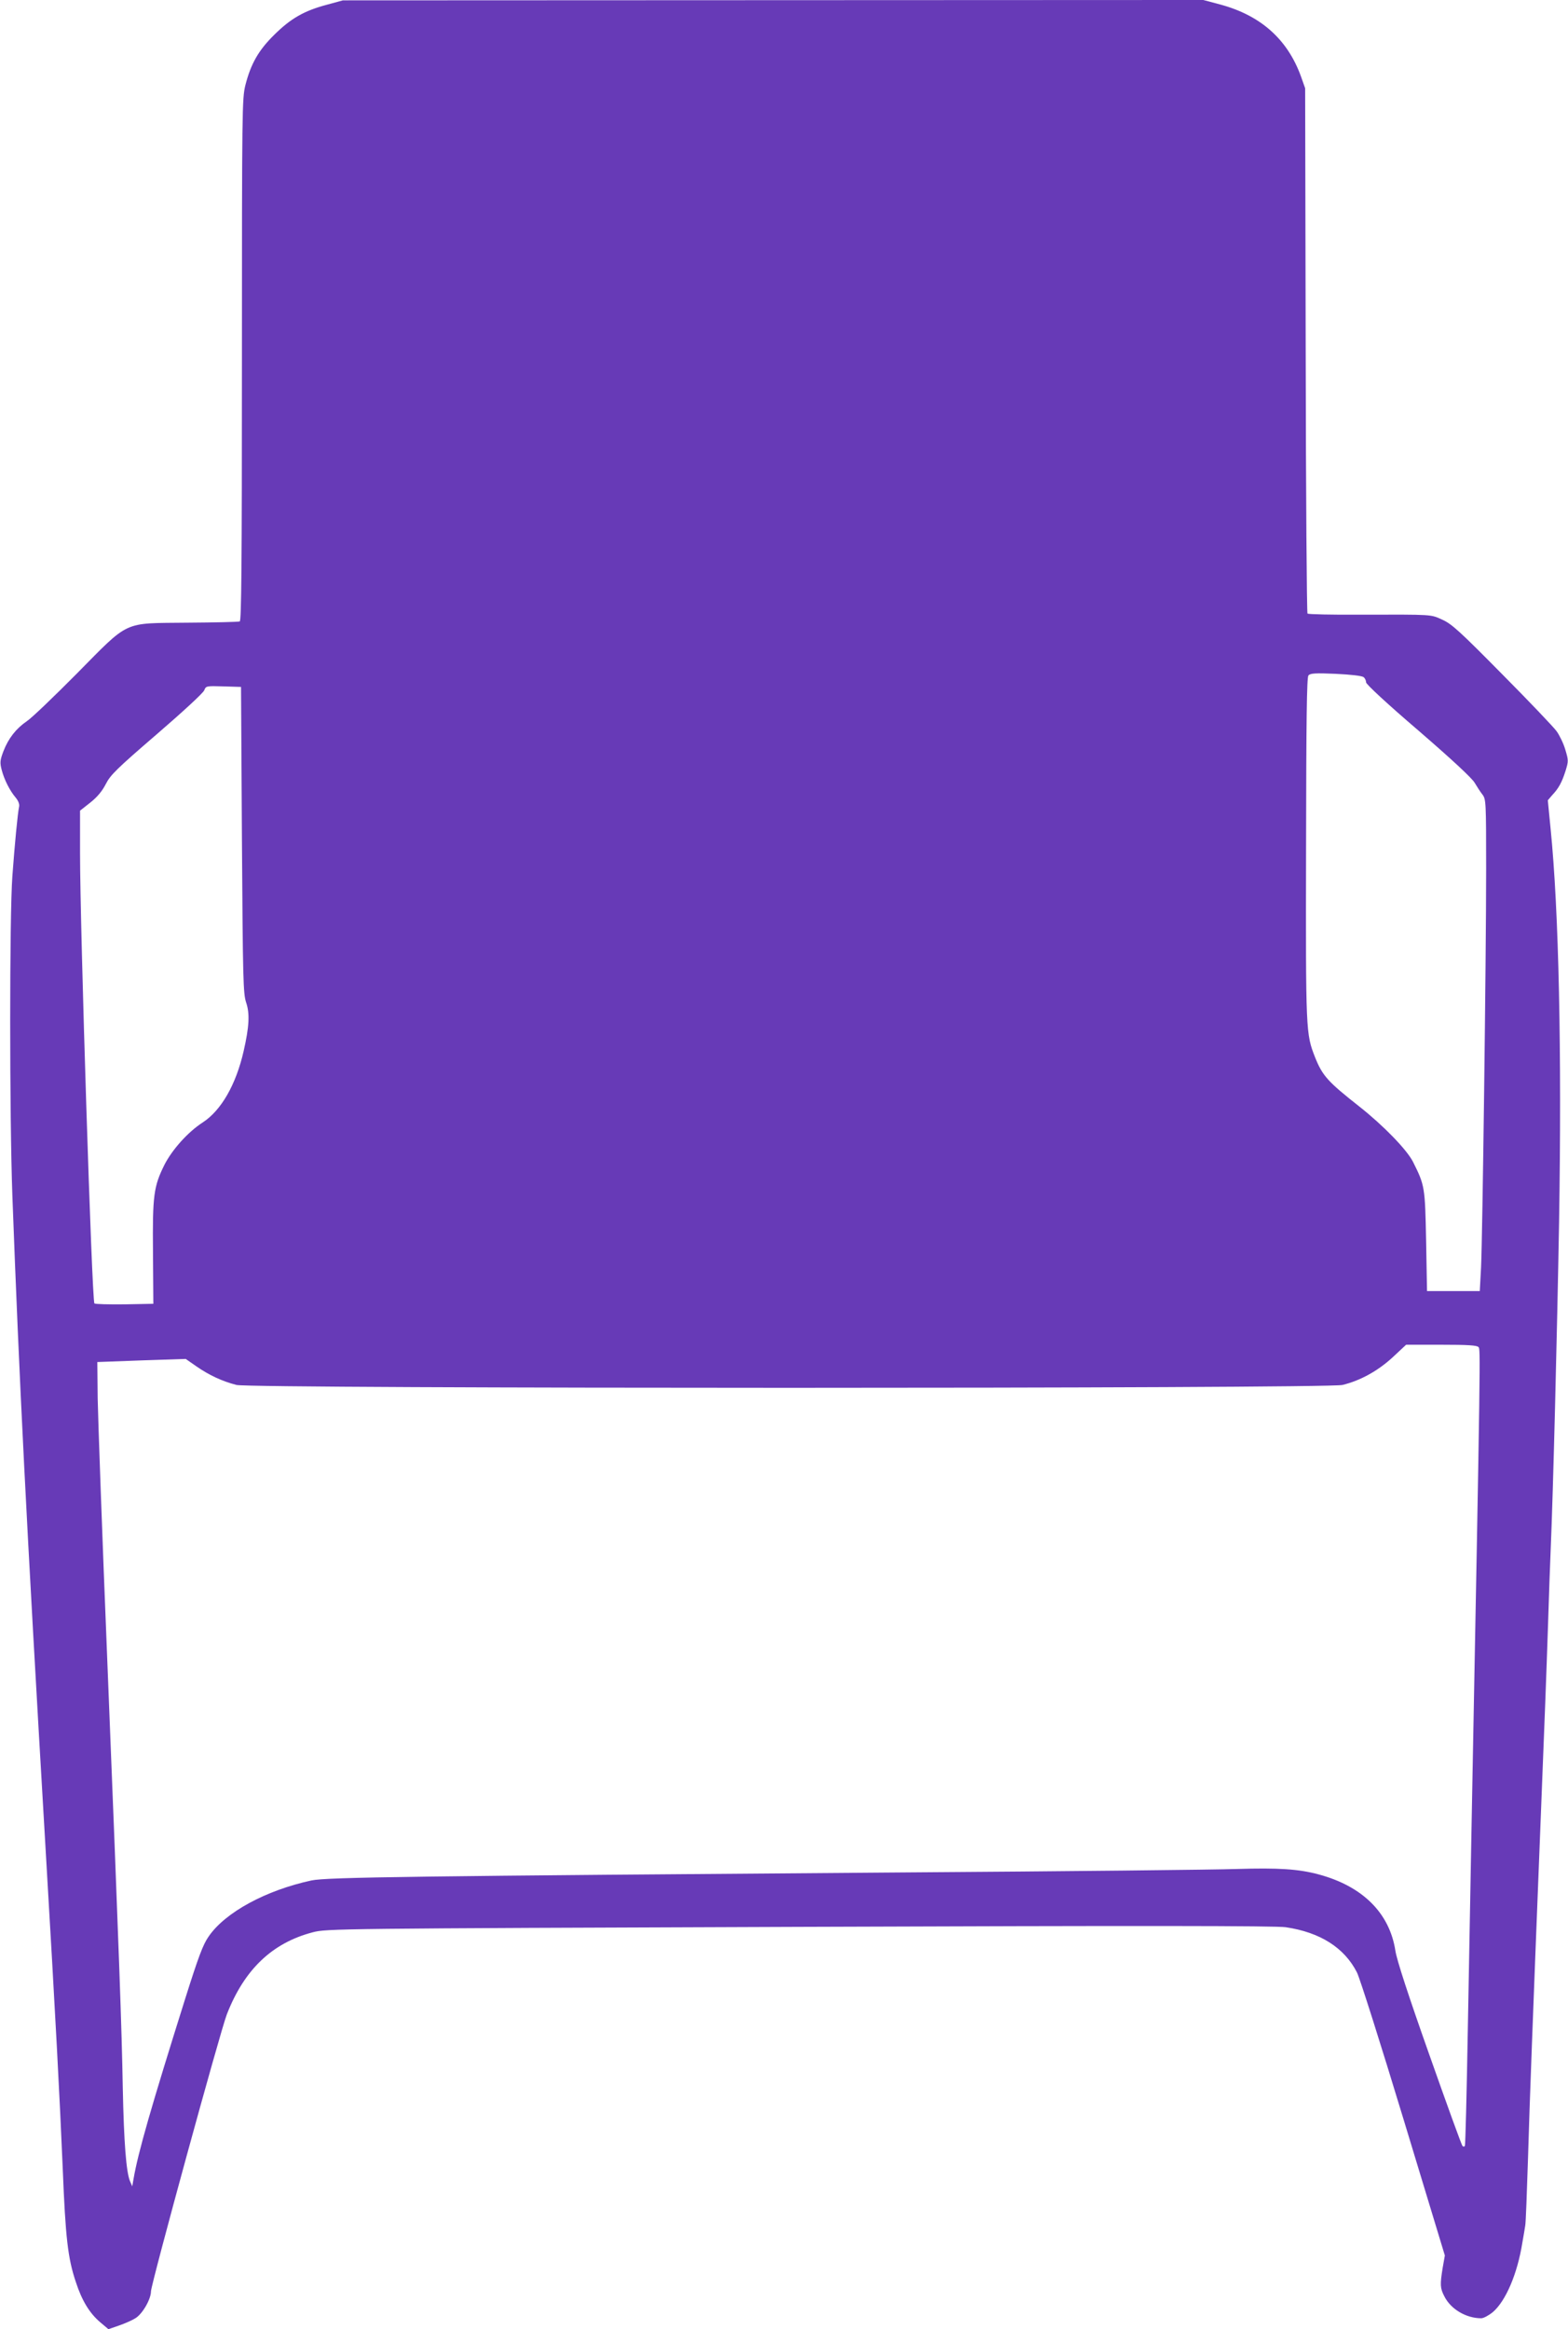 <?xml version="1.0" standalone="no"?>
<!DOCTYPE svg PUBLIC "-//W3C//DTD SVG 20010904//EN"
 "http://www.w3.org/TR/2001/REC-SVG-20010904/DTD/svg10.dtd">
<svg version="1.0" xmlns="http://www.w3.org/2000/svg"
 width="862pt" height="1280pt" viewBox="0 0 862 1280"
 preserveAspectRatio="xMidYMid meet">
<g transform="translate(0,1280) scale(0.1,-0.1)"
fill="#673ab7" stroke="none">
<path d="M1797 12774 c-125 -33 -199 -76 -288 -164 -87 -85 -130 -160 -160
-278 -18 -73 -19 -125 -19 -1509 0 -1138 -3 -1435 -12 -1438 -7 -3 -137 -6
-288 -7 -359 -4 -314 17 -610 -282 -124 -125 -246 -242 -272 -259 -60 -41
-102 -95 -129 -165 -19 -50 -20 -63 -10 -102 14 -54 44 -114 77 -153 15 -18
22 -37 19 -50 -8 -37 -24 -205 -37 -382 -16 -219 -16 -1314 0 -1755 38 -1021
75 -1760 182 -3580 58 -983 78 -1371 95 -1770 15 -376 28 -491 72 -621 33
-102 76 -172 134 -221 l45 -38 58 20 c32 11 73 29 90 40 39 23 86 105 86 148
0 38 382 1433 417 1522 96 247 250 393 472 451 75 20 123 21 2676 30 1869 7
2621 6 2673 -2 190 -28 323 -113 392 -249 16 -32 131 -395 256 -807 l227 -748
-12 -68 c-15 -92 -14 -112 9 -156 35 -71 120 -121 203 -121 13 0 42 16 64 34
71 61 135 211 162 381 7 39 14 81 16 95 3 14 9 178 15 365 9 314 27 783 65
1745 29 728 35 888 45 1185 5 165 12 356 15 425 13 297 35 1176 46 1796 15
936 -1 1708 -47 2163 l-15 153 23 27 c37 39 54 71 74 133 17 55 17 59 -1 119
-10 34 -32 79 -48 101 -16 22 -150 163 -299 313 -232 235 -277 276 -328 299
-66 30 -47 29 -450 28 -157 -1 -288 2 -292 6 -4 4 -9 656 -10 1447 l-3 1440
-23 65 c-74 204 -221 335 -443 395 l-94 25 -2365 -1 -2365 -1 -88 -24z m5699
-3695 c8 -6 14 -19 14 -29 0 -10 115 -117 288 -265 183 -158 295 -262 309
-287 13 -22 32 -51 43 -65 19 -25 20 -40 20 -407 0 -496 -20 -2023 -28 -2191
l-7 -130 -145 0 -145 0 -5 275 c-6 298 -7 305 -72 435 -34 67 -162 199 -295
304 -174 137 -203 169 -244 272 -50 128 -51 136 -49 1144 1 711 4 943 13 953
10 12 37 14 150 9 83 -4 144 -11 153 -18z m-6166 -894 c5 -774 7 -844 23 -894
21 -61 17 -134 -14 -269 -42 -183 -123 -324 -224 -390 -81 -52 -168 -149 -211
-233 -59 -119 -66 -167 -63 -483 l2 -281 -158 -3 c-87 -1 -162 1 -166 5 -14
14 -79 2068 -79 2473 l0 235 57 45 c39 31 65 63 85 102 25 49 59 83 281 274
138 119 256 227 260 241 9 23 11 24 105 21 l97 -3 5 -840z m6798 -2788 c11
-13 12 4 -38 -2622 -5 -286 -15 -799 -21 -1140 -6 -341 -13 -624 -16 -628 -3
-5 -9 -5 -13 0 -5 4 -87 231 -183 503 -114 322 -179 521 -186 570 -32 207
-180 354 -421 419 -111 30 -222 37 -451 30 -112 -4 -940 -13 -1839 -19 -2687
-20 -3163 -26 -3248 -44 -250 -54 -474 -175 -565 -308 -31 -44 -56 -111 -128
-339 -189 -601 -260 -848 -285 -994 l-7 -40 -13 30 c-20 50 -33 211 -39 510
-6 334 -19 698 -85 2345 -28 685 -51 1335 -53 1445 l-2 200 243 9 243 8 59
-41 c69 -48 142 -82 220 -102 81 -21 5997 -21 6080 0 99 24 194 77 275 151
l75 70 194 0 c143 0 196 -3 204 -13z"/>
</g>
</svg>
